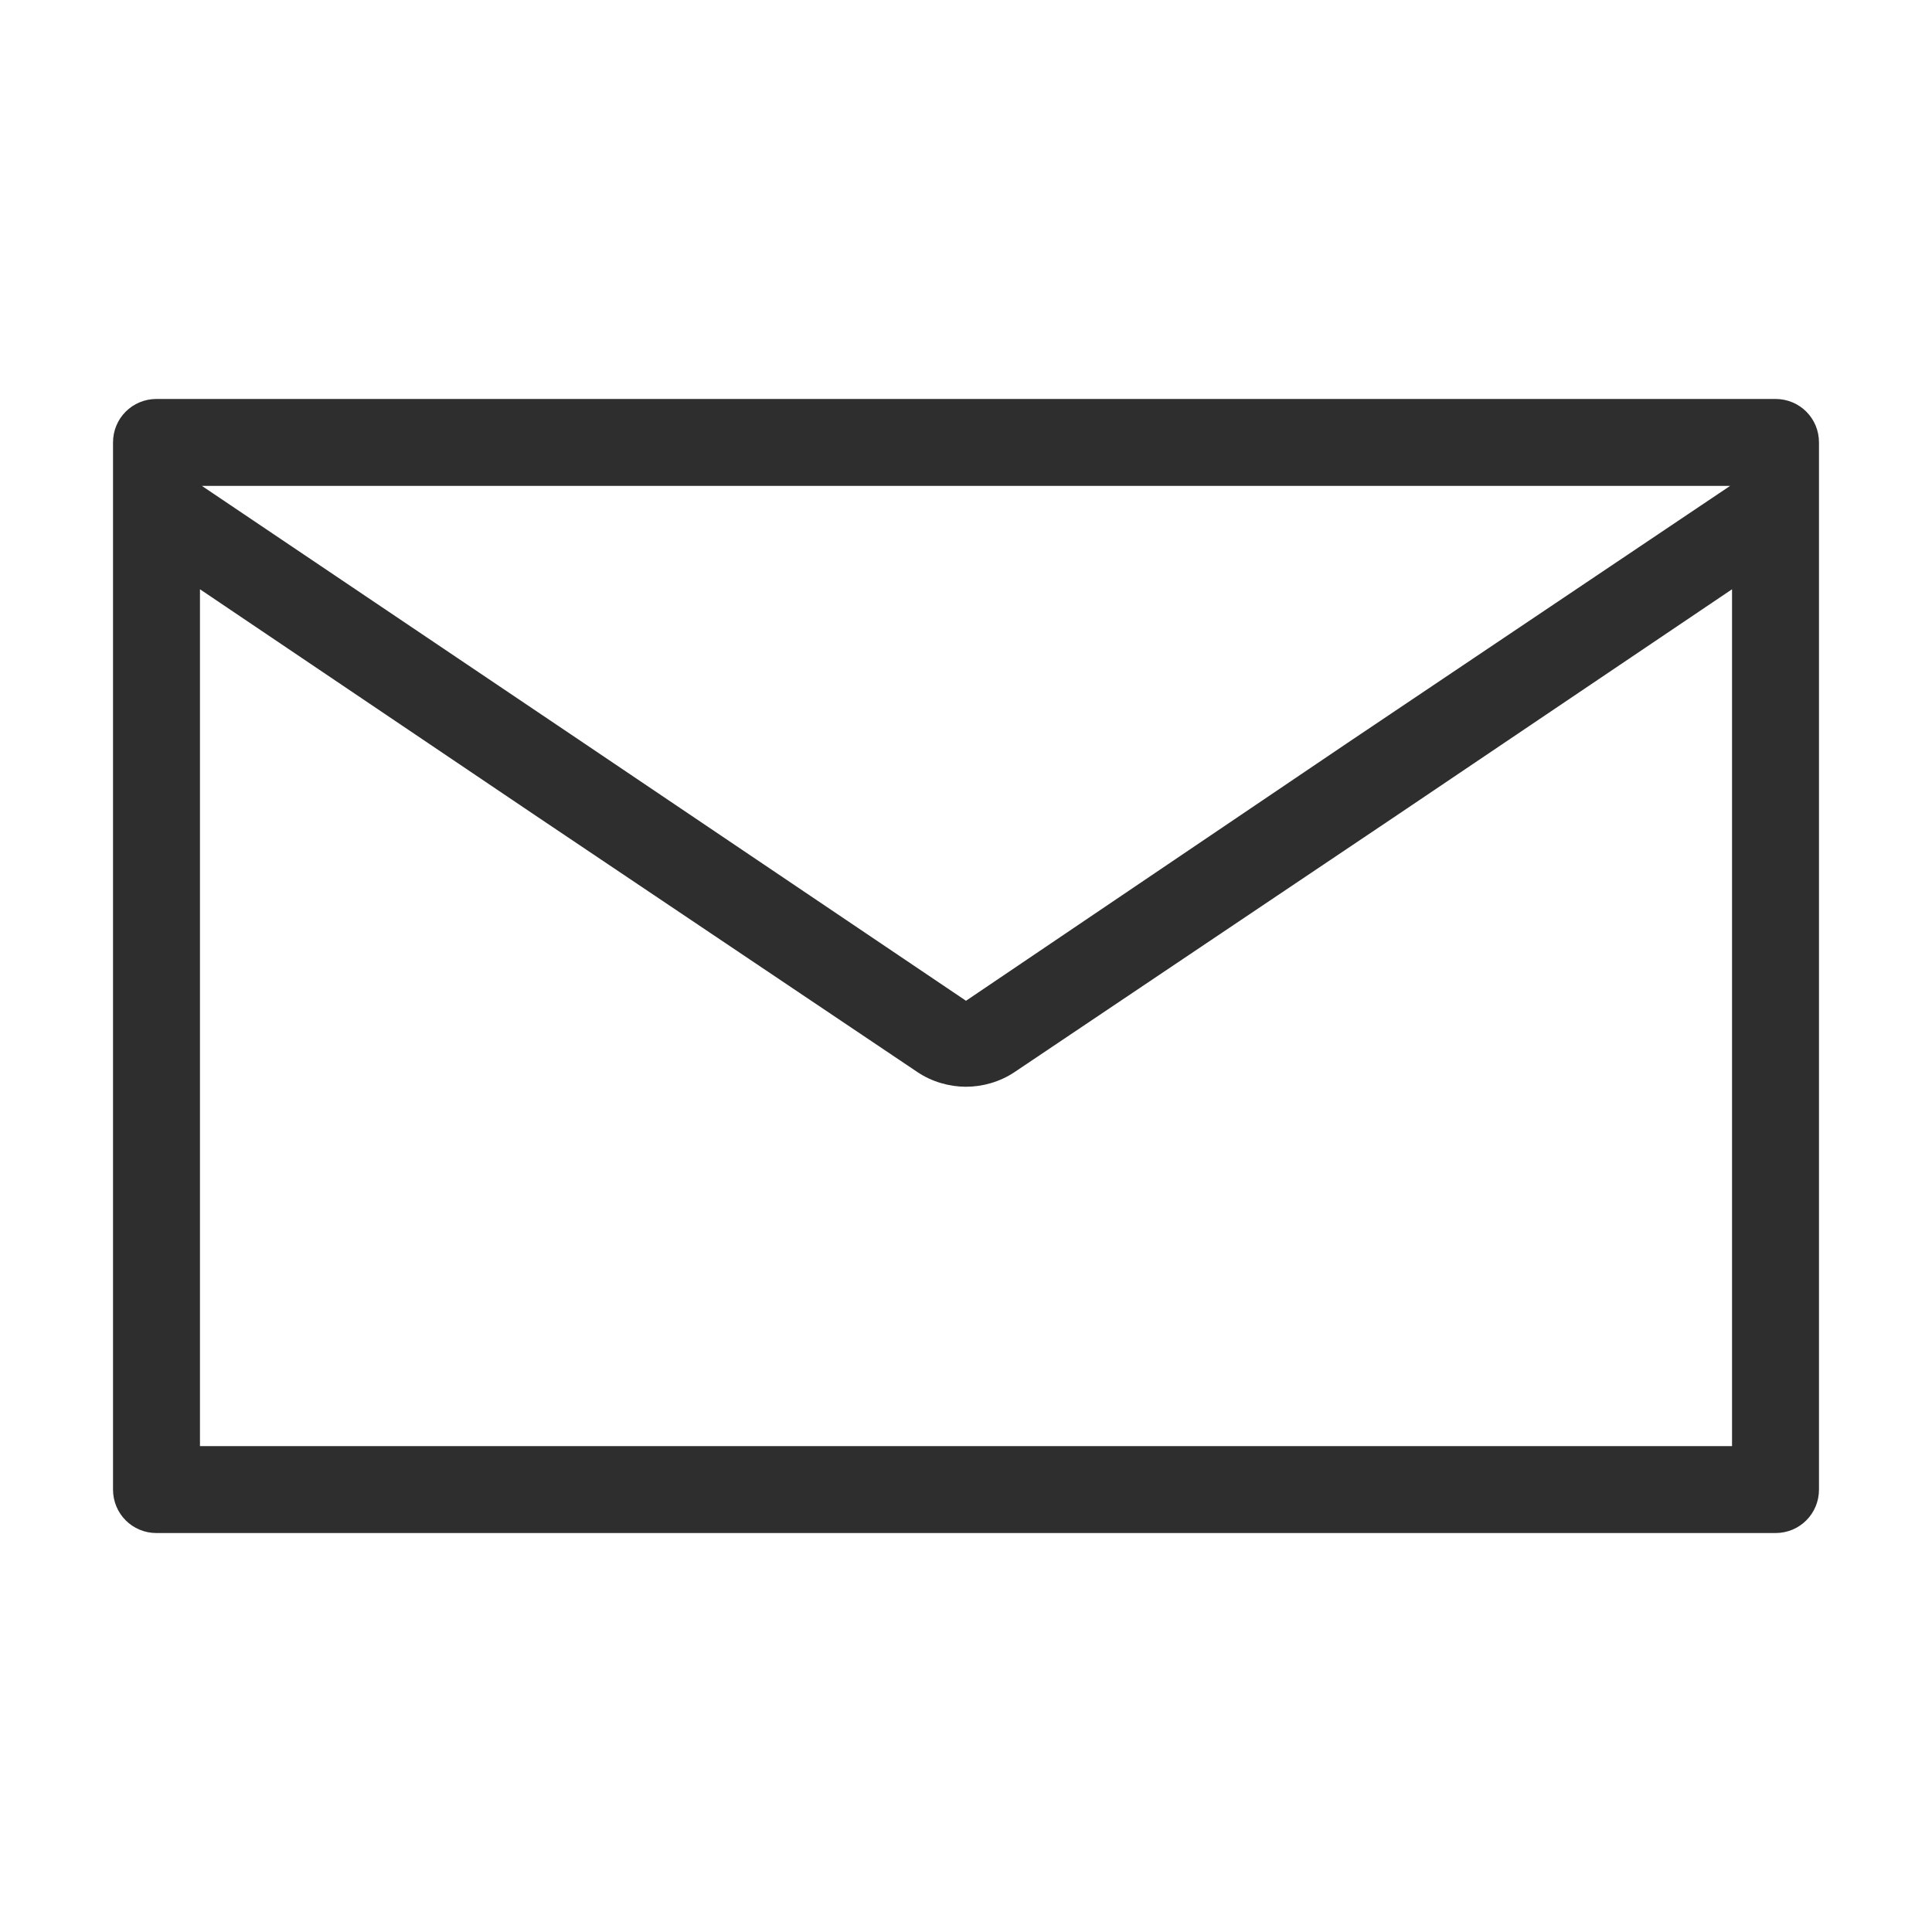 <?xml version="1.0" encoding="utf-8"?>
<!-- Generator: Adobe Illustrator 27.3.1, SVG Export Plug-In . SVG Version: 6.00 Build 0)  -->
<svg version="1.1" id="Layer_1" xmlns="http://www.w3.org/2000/svg" xmlns:xlink="http://www.w3.org/1999/xlink" x="0px" y="0px"
	 viewBox="0 0 200 200" style="enable-background:new 0 0 200 200;" xml:space="preserve">
<style type="text/css">
	.st0{fill:#2E2E2E;}
</style>
<path class="st0" d="M183.8,41.3h-4.5c-0.1,0-0.1,0-0.2,0H100H20.9c-0.1,0-0.1,0-0.2,0h-4.5c-2.5,0-4.5,2-4.5,4.5v108.4
	c0,2.5,2,4.5,4.5,4.5h167.6c2.5,0,4.5-2,4.5-4.5V45.8C188.3,43.3,186.3,41.3,183.8,41.3z M179.1,50.3l-39.6,26.6L100,103.6
	L60.4,76.9L20.9,50.3H179.1z M20.7,149.7V61l34.7,23.4L95,111c1.5,1,3.3,1.5,5,1.5s3.5-0.5,5-1.5l39.6-26.6L179.3,61v88.7H20.7z"/>
</svg>
